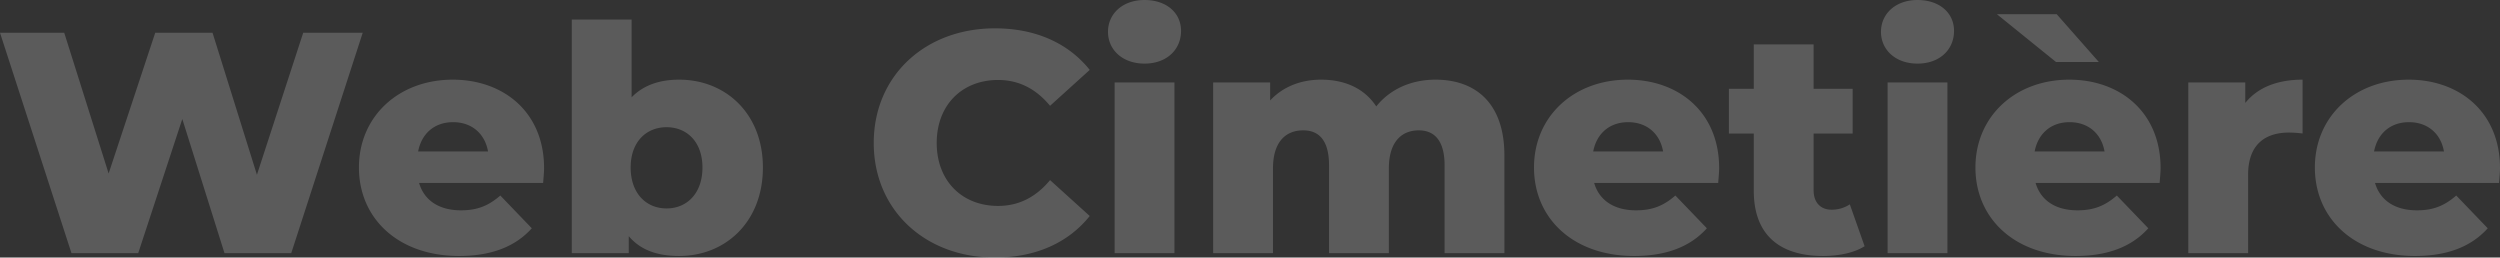 <svg xmlns="http://www.w3.org/2000/svg" width="1516.54" height="156.238" viewBox="0 0 1516.54 156.238">
  <rect x="0" y="0" width="1516.54" height="156.238" fill="#333333" stroke="none"/>
  <path id="Tracé_137" data-name="Tracé 137" d="M186.989-133.7,158.912-47.559,131.981-133.7H97.219L68.951-48.323,42.02-133.7H3.056L46.413,0H86.9l26.74-81.366L139.239,0h40.492l43.357-133.7ZM333.1-51.57c0-34.189-24.83-53.671-55.39-53.671-32.661,0-56.918,22.156-56.918,53.289,0,30.942,23.875,53.671,60.738,53.671,19.673,0,34.189-5.73,44.121-16.808l-19.1-19.864c-7.067,6.112-13.752,8.977-23.875,8.977-13.37,0-22.347-6.112-25.4-16.617h75.254C332.722-45.458,333.1-48.9,333.1-51.57ZM277.9-79.456c11.269,0,19.291,6.876,21.2,17.763H256.7C258.8-72.58,266.636-79.456,277.9-79.456Zm137.138-25.785c-12.033,0-21.774,3.438-28.841,10.7v-47.177h-36.29V0h34.571V-10.314c6.876,8.213,17,12.033,30.56,12.033,28.077,0,50.806-20.628,50.806-53.671C465.849-84.8,443.12-105.241,415.043-105.241ZM407.4-27.122c-12.224,0-21.774-8.977-21.774-24.83,0-15.662,9.55-24.448,21.774-24.448s21.774,8.786,21.774,24.448C429.177-36.1,419.627-27.122,407.4-27.122Zm199.213,29.8c24.639,0,44.5-8.977,57.491-25.212L640.041-44.312c-8.4,10.123-18.718,15.662-31.515,15.662-21.965,0-37.245-15.28-37.245-38.2s15.28-38.2,37.245-38.2c12.8,0,23.111,5.539,31.515,15.662l24.066-21.774c-12.988-16.235-32.852-25.212-57.491-25.212-42.4,0-73.535,28.841-73.535,69.524S564.214,2.674,606.616,2.674Zm90.725-117.656c13.37,0,22.156-8.4,22.156-19.864,0-10.887-8.786-18.718-22.156-18.718s-22.156,8.4-22.156,19.291S683.971-114.982,697.341-114.982ZM679.2,0h36.29V-103.522H679.2ZM873.825-105.241c-14.9,0-27.7,5.921-35.908,16.235-7.258-11.078-19.291-16.235-33.425-16.235-12.224,0-23.111,4.2-30.942,12.606v-10.887H738.979V0h36.29V-51.379c0-16.044,7.64-23.111,18.336-23.111,9.741,0,15.662,6.3,15.662,21.2V0h36.29V-51.379c0-16.044,7.64-23.111,18.145-23.111,9.55,0,15.662,6.3,15.662,21.2V0h36.29V-59.21C915.654-91.3,897.891-105.241,873.825-105.241ZM1045.916-51.57c0-34.189-24.83-53.671-55.39-53.671-32.661,0-56.918,22.156-56.918,53.289,0,30.942,23.875,53.671,60.738,53.671,19.673,0,34.189-5.73,44.121-16.808l-19.1-19.864c-7.067,6.112-13.752,8.977-23.875,8.977-13.37,0-22.347-6.112-25.4-16.617h75.254C1045.534-45.458,1045.916-48.9,1045.916-51.57Zm-55.2-27.886c11.269,0,19.291,6.876,21.2,17.763h-42.4C971.617-72.58,979.448-79.456,990.717-79.456ZM1125.181-29.6a19.863,19.863,0,0,1-11.078,3.247c-6.494,0-10.887-4.2-10.887-11.842V-72.58H1126.9V-99.7h-23.684v-26.931h-36.29V-99.7h-15.089V-72.58h15.089v34.762c0,26.549,15.471,39.537,42.02,39.537,9.55,0,18.909-1.91,25.212-5.921Zm41.065-85.377c13.37,0,22.156-8.4,22.156-19.864,0-10.887-8.786-18.718-22.156-18.718s-22.156,8.4-22.156,19.291S1152.876-114.982,1166.246-114.982ZM1148.1,0h36.29V-103.522H1148.1Zm128.161-115.937-25.594-29.032h-36.29l35.908,29.032ZM1313.7-51.57c0-34.189-24.83-53.671-55.39-53.671-32.661,0-56.918,22.156-56.918,53.289,0,30.942,23.875,53.671,60.738,53.671,19.673,0,34.189-5.73,44.121-16.808l-19.1-19.864c-7.067,6.112-13.752,8.977-23.875,8.977-13.37,0-22.347-6.112-25.4-16.617h75.254C1313.316-45.458,1313.7-48.9,1313.7-51.57Zm-55.2-27.886c11.269,0,19.291,6.876,21.2,17.763h-42.4C1239.4-72.58,1247.23-79.456,1258.5-79.456Zm106.578-11.651v-12.415h-34.571V0h36.29V-47.559c0-18.145,10.123-25.594,24.83-25.594a66.089,66.089,0,0,1,8.213.573v-32.661C1384.559-105.241,1372.526-100.466,1365.077-91.107ZM1519.6-51.57c0-34.189-24.83-53.671-55.39-53.671-32.661,0-56.918,22.156-56.918,53.289,0,30.942,23.875,53.671,60.738,53.671,19.673,0,34.189-5.73,44.121-16.808l-19.1-19.864c-7.067,6.112-13.752,8.977-23.875,8.977-13.37,0-22.347-6.112-25.4-16.617h75.254C1519.214-45.458,1519.6-48.9,1519.6-51.57Zm-55.2-27.886c11.269,0,19.291,6.876,21.2,17.763h-42.4C1445.3-72.58,1453.128-79.456,1464.4-79.456Z" transform="translate(-3.056 153.564)" fill="#fff" opacity="0.197"/>
</svg>
